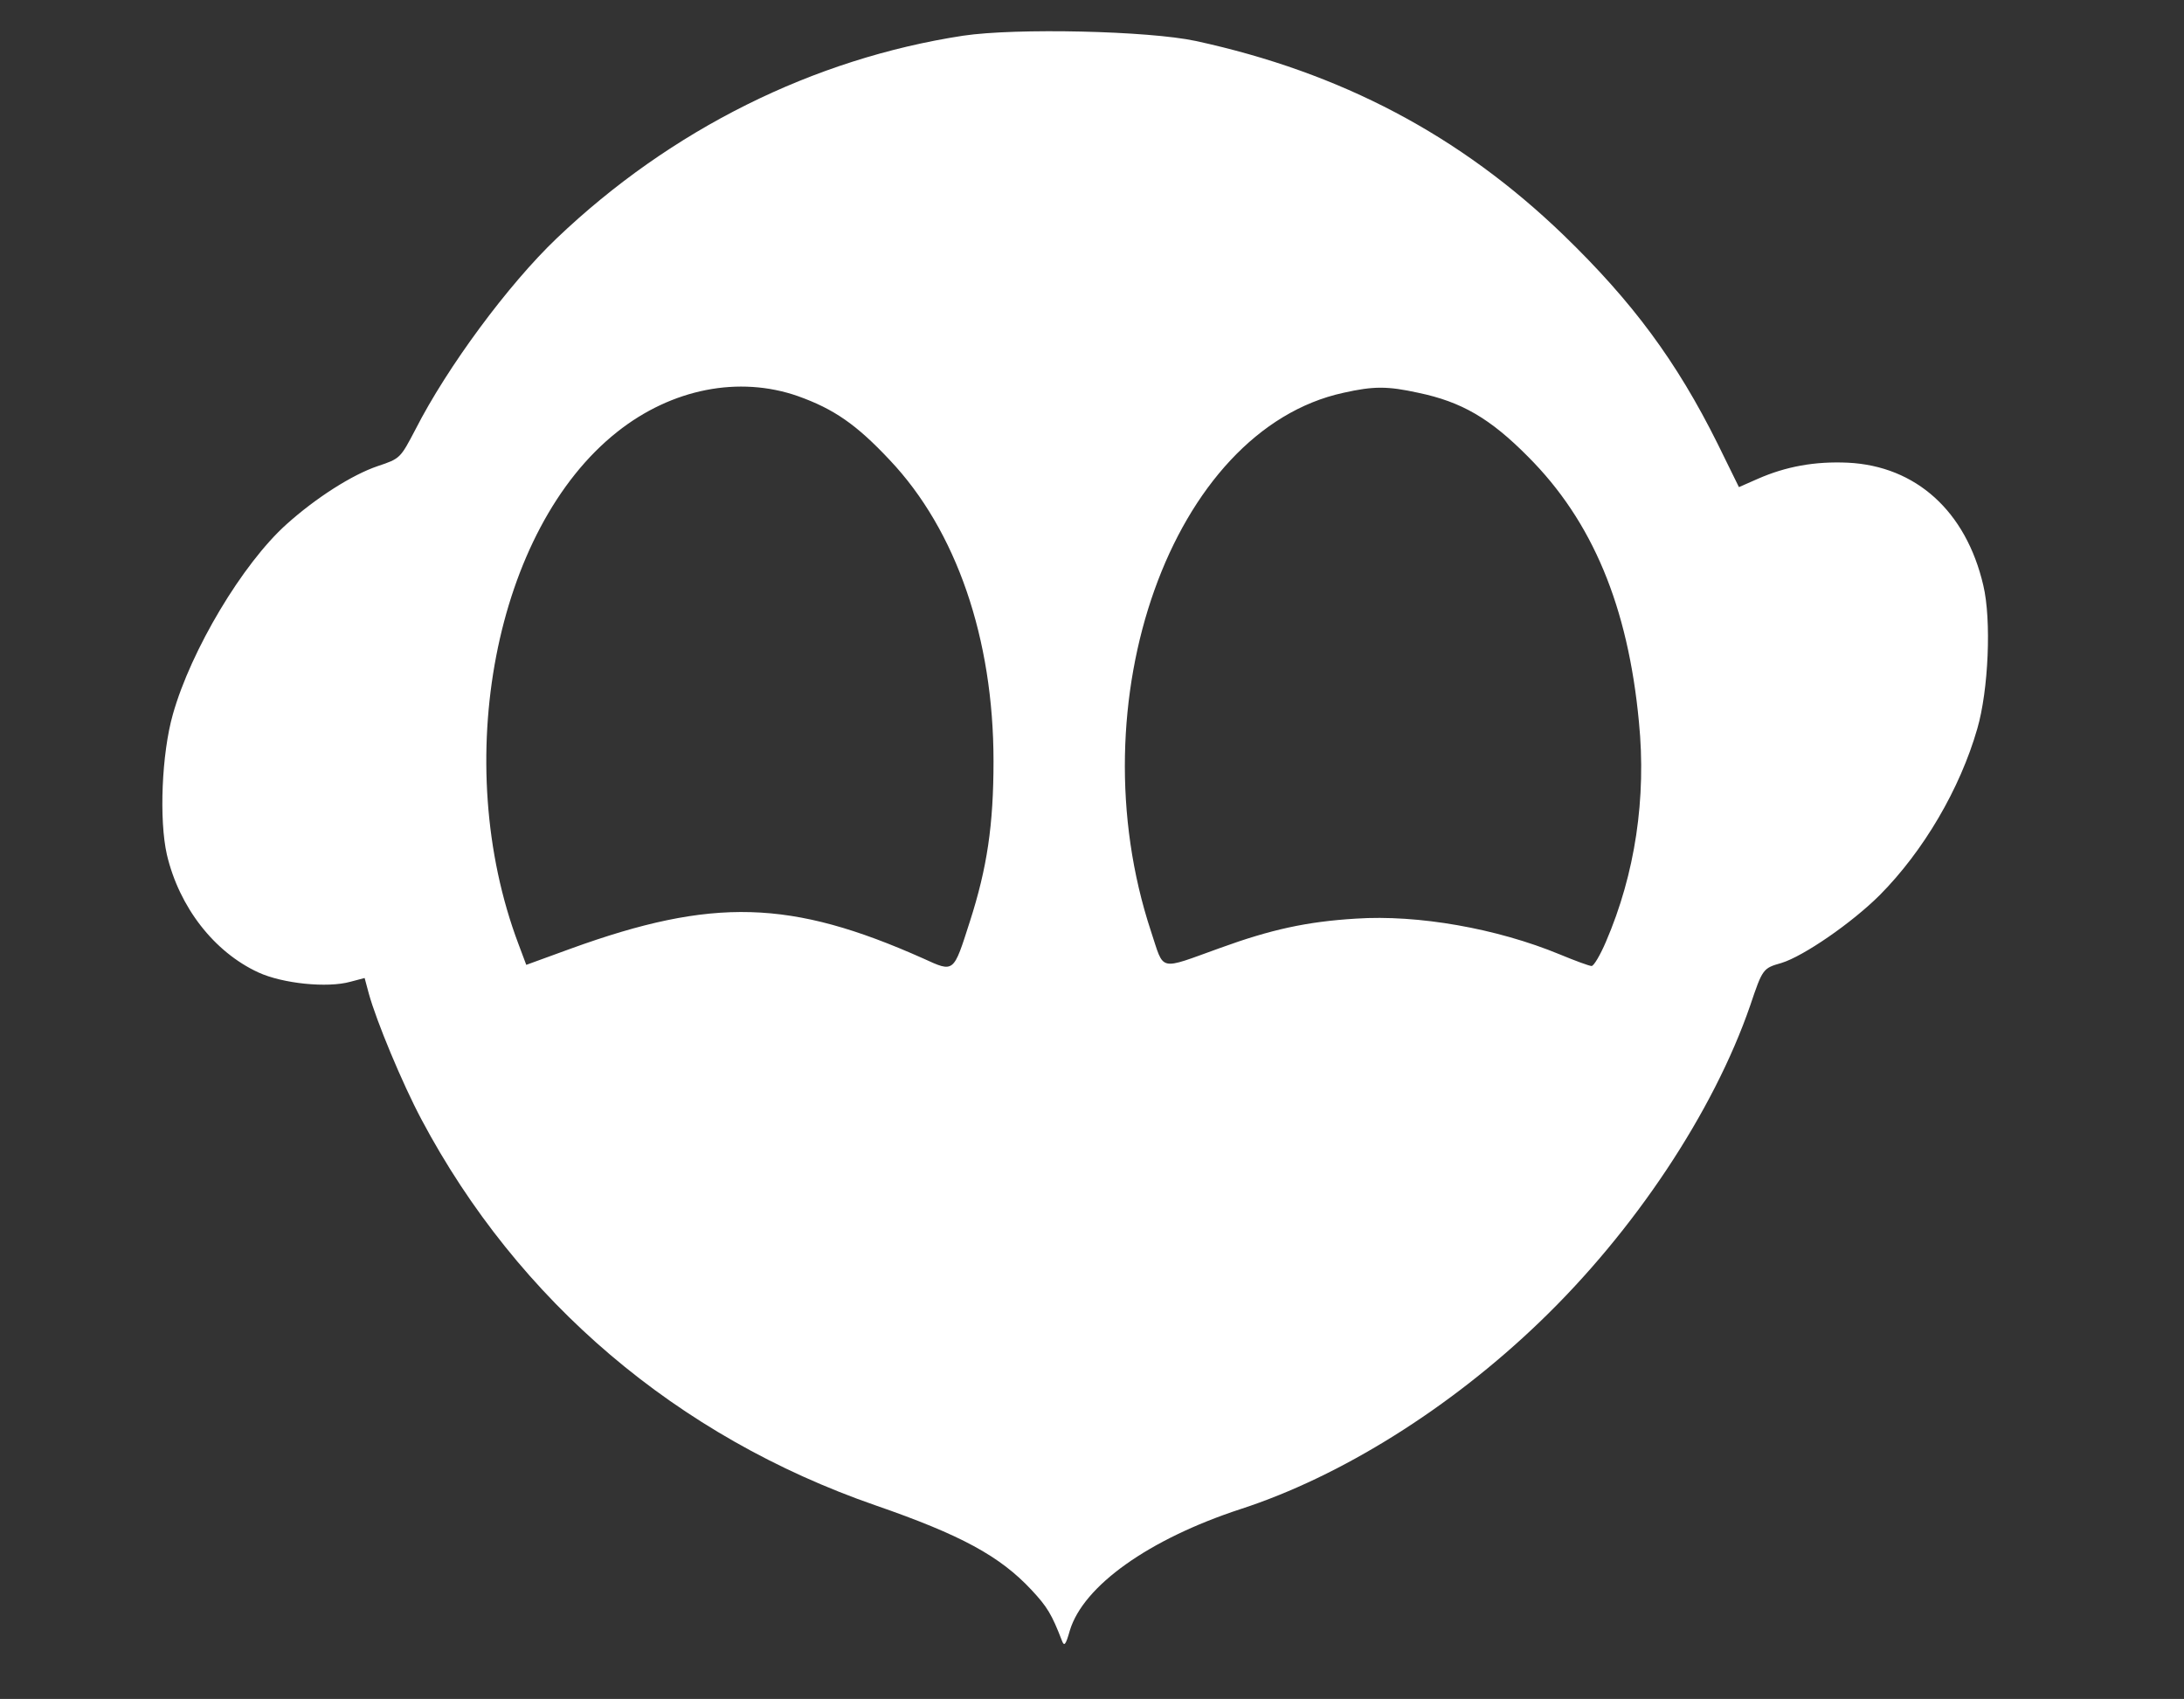 <?xml version="1.0" standalone="no"?>
<!DOCTYPE svg PUBLIC "-//W3C//DTD SVG 20010904//EN"
 "http://www.w3.org/TR/2001/REC-SVG-20010904/DTD/svg10.dtd">
<svg version="1.0" xmlns="http://www.w3.org/2000/svg"
 width="581pt" height="452pt" viewBox="0 0 581 452"
 preserveAspectRatio="xMidYMid meet">

<rect x="0" y="0" width="581" height="452" fill="#333333" stroke="none"/>

<g transform="translate(0,452) scale(0.1,-0.1)"
fill="#FFFFFF" stroke="none">
<path d="M2562 4425 c-398 -61 -777 -249 -1081 -539 -128 -122 -291 -342 -376
-509 -40 -76 -40 -77 -100 -97 -68 -23 -164 -84 -243 -155 -117 -105 -254
-335 -302 -505 -30 -105 -37 -282 -16 -374 33 -140 126 -259 243 -313 65 -30
184 -42 245 -25 l38 10 11 -41 c20 -73 89 -239 140 -335 257 -484 680 -844
1208 -1027 228 -79 331 -135 415 -225 42 -45 54 -65 81 -135 6 -16 10 -12 21
27 36 119 210 243 454 323 268 87 558 269 796 498 251 241 462 558 560 842 33
98 34 99 83 113 59 18 188 107 262 181 116 117 213 282 259 442 30 103 38 290
16 382 -46 197 -179 317 -360 326 -88 4 -165 -10 -240 -43 l-50 -22 -57 116
c-109 219 -226 377 -410 555 -275 265 -591 432 -978 516 -126 27 -478 35 -619
14z m-439 -959 c95 -34 155 -75 244 -170 177 -187 276 -475 276 -801 0 -170
-17 -284 -63 -427 -44 -137 -41 -136 -124 -98 -352 157 -560 163 -938 26
l-118 -43 -21 56 c-182 483 -63 1104 263 1362 145 115 324 150 481 95z m1650
9 c115 -24 191 -68 292 -170 171 -171 266 -398 295 -706 20 -202 -10 -404 -88
-585 -15 -35 -32 -64 -38 -64 -6 0 -44 14 -85 31 -167 69 -377 106 -542 95
-131 -8 -226 -29 -361 -78 -167 -60 -148 -64 -184 44 -202 611 56 1334 512
1433 80 18 117 18 199 0z"/>
</g>
</svg>
